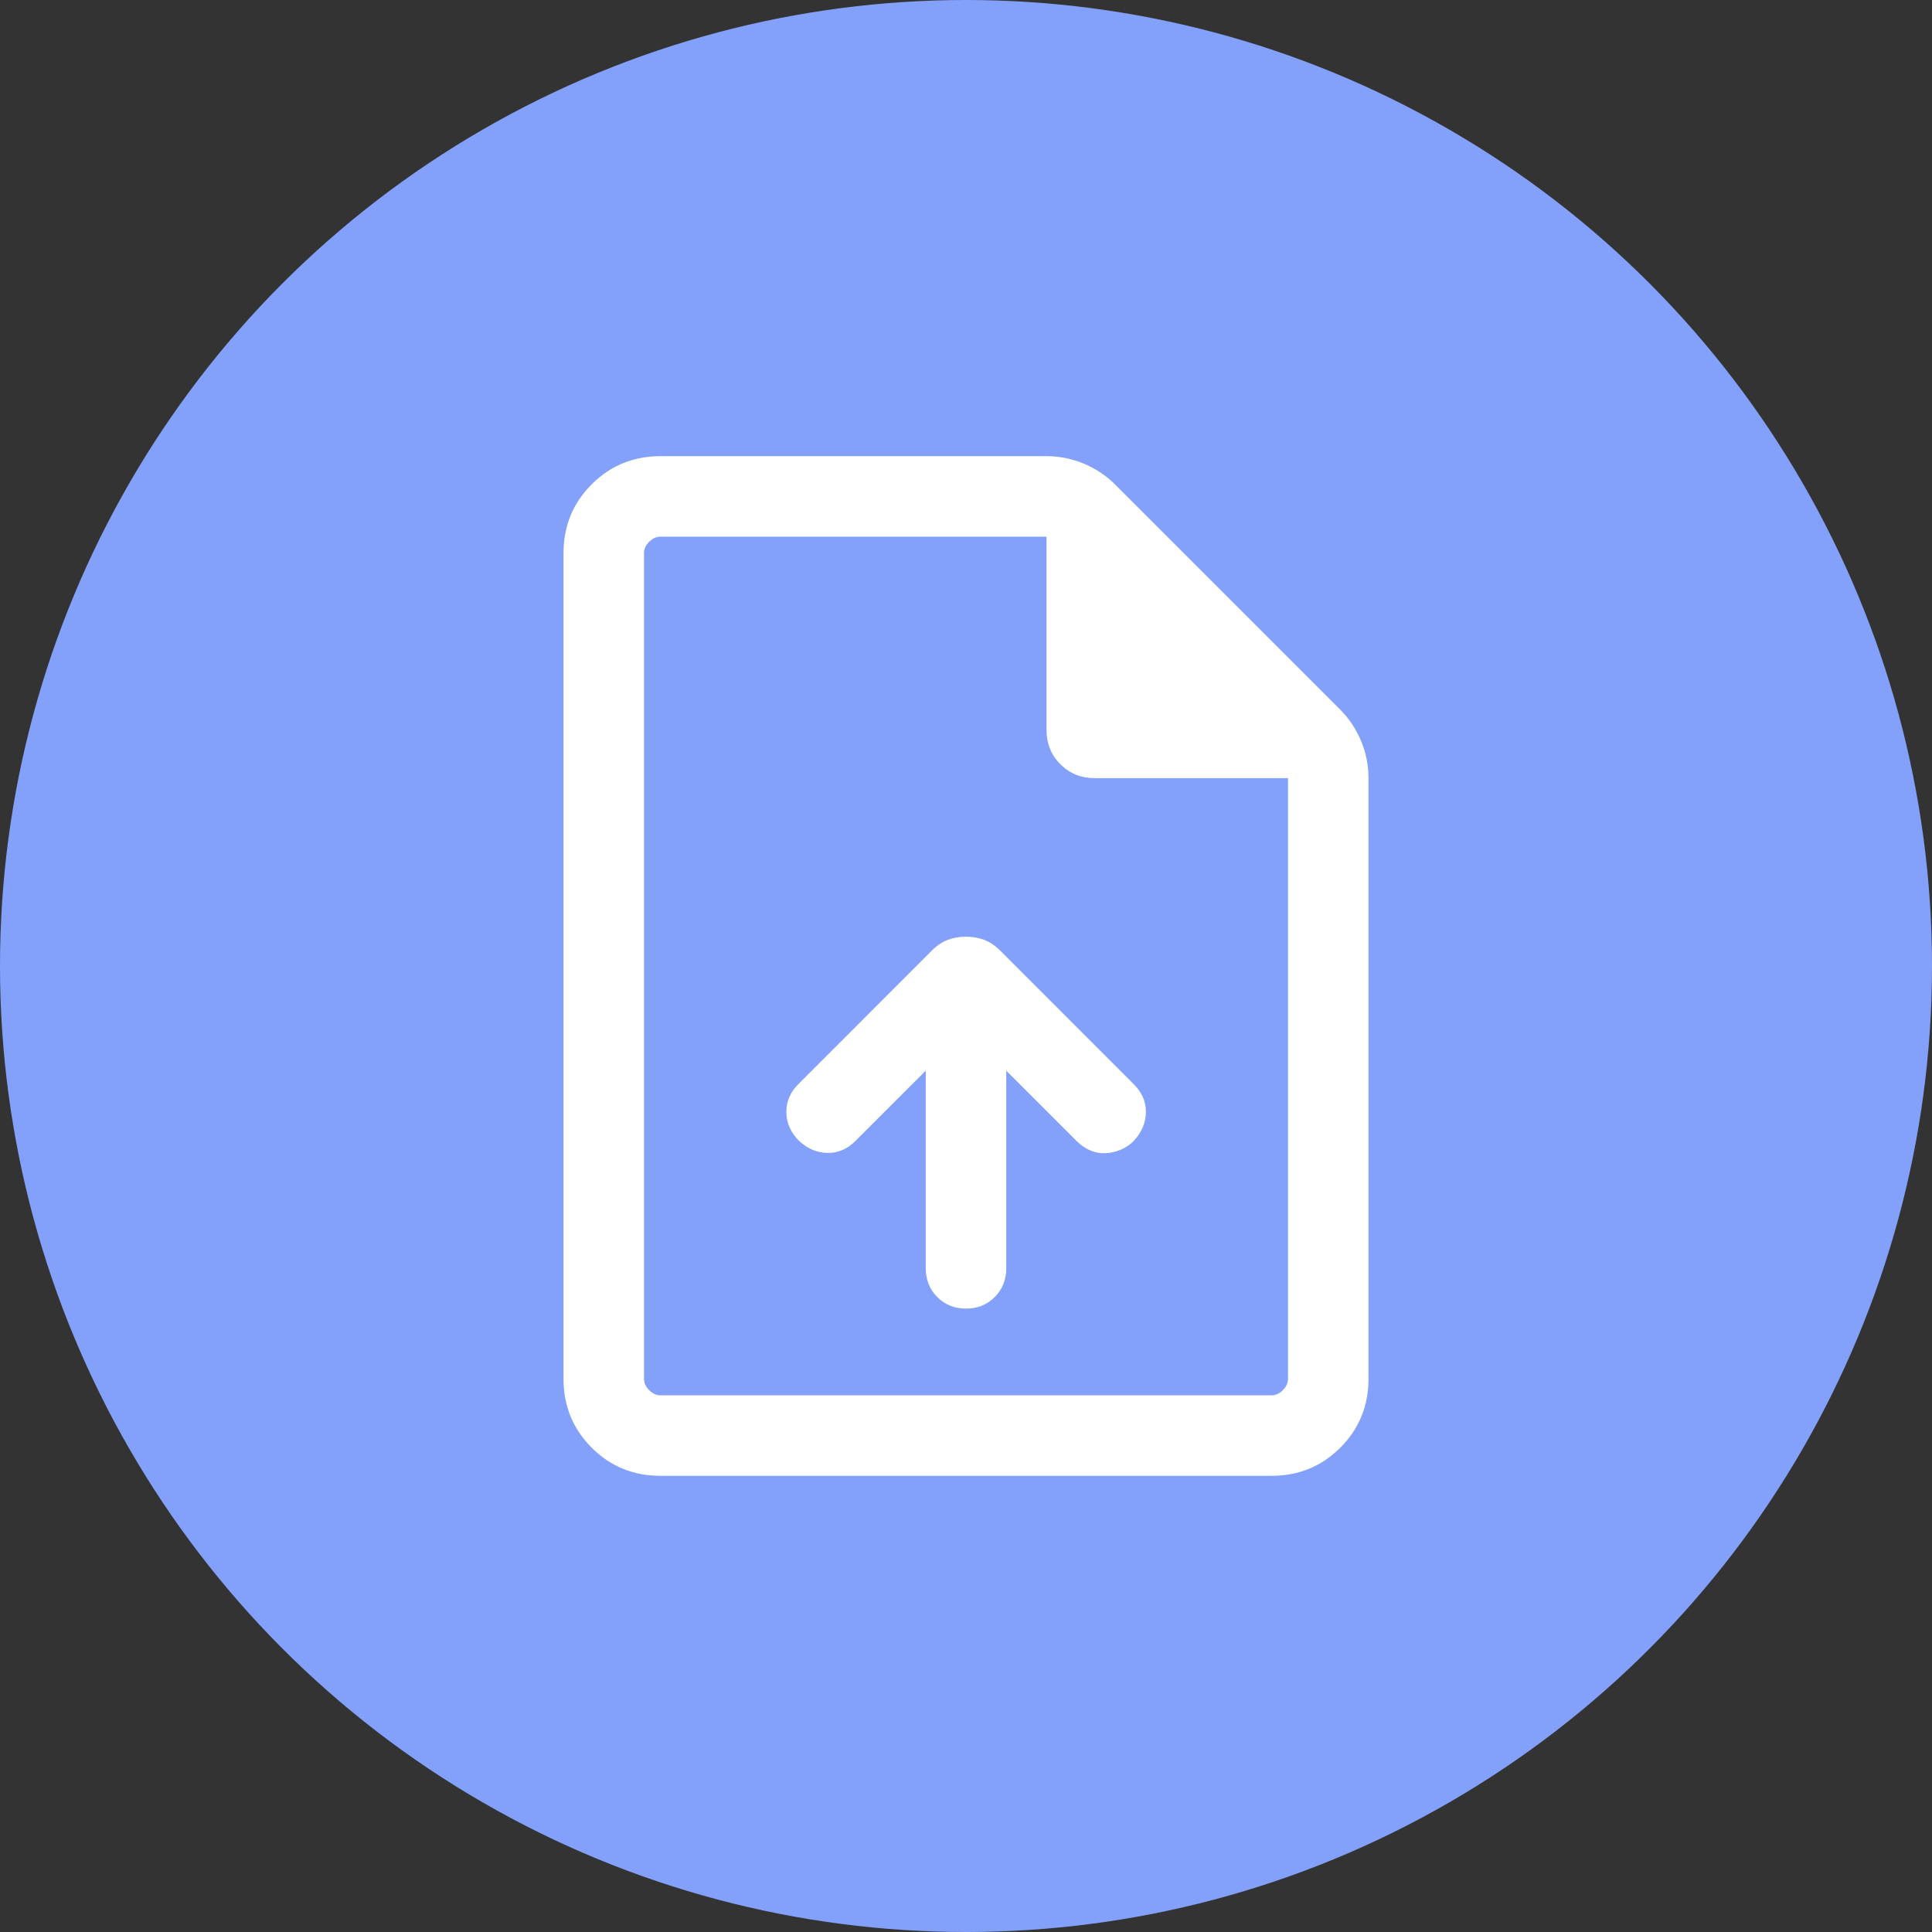 <svg width="36" height="36" viewBox="0 0 36 36" fill="none" xmlns="http://www.w3.org/2000/svg">
<rect x="0" y="0" width="36" height="36" fill="#333333" stroke="none"/>
<circle cx="18" cy="18" r="18" fill="#83A1FB"/>
<path d="M17.25 19.95V23.634C17.25 23.847 17.322 24.026 17.465 24.169C17.609 24.313 17.787 24.384 18 24.384C18.213 24.384 18.391 24.313 18.535 24.169C18.678 24.026 18.75 23.847 18.75 23.634V19.95L20.073 21.273C20.148 21.347 20.231 21.403 20.324 21.44C20.417 21.477 20.51 21.494 20.603 21.488C20.696 21.483 20.788 21.462 20.879 21.425C20.97 21.388 21.052 21.332 21.127 21.258C21.272 21.103 21.347 20.927 21.352 20.731C21.357 20.535 21.282 20.359 21.127 20.204L18.633 17.709C18.539 17.616 18.44 17.55 18.337 17.512C18.233 17.473 18.12 17.454 18 17.454C17.88 17.454 17.767 17.473 17.663 17.512C17.56 17.55 17.461 17.616 17.367 17.709L14.873 20.204C14.724 20.353 14.651 20.527 14.653 20.726C14.655 20.925 14.733 21.103 14.889 21.258C15.044 21.403 15.219 21.478 15.415 21.483C15.611 21.488 15.787 21.413 15.942 21.258L17.25 19.95ZM12.308 27.5C11.803 27.5 11.375 27.325 11.025 26.975C10.675 26.625 10.5 26.197 10.5 25.692V10.308C10.5 9.803 10.675 9.375 11.025 9.025C11.375 8.675 11.803 8.5 12.308 8.5H19.502C19.743 8.5 19.975 8.547 20.197 8.64C20.42 8.734 20.613 8.863 20.777 9.027L24.973 13.223C25.137 13.387 25.266 13.58 25.36 13.803C25.453 14.025 25.5 14.257 25.5 14.498V25.692C25.5 26.197 25.325 26.625 24.975 26.975C24.625 27.325 24.197 27.5 23.692 27.5H12.308ZM19.5 13.596V10H12.308C12.231 10 12.16 10.032 12.096 10.096C12.032 10.16 12 10.231 12 10.308V25.692C12 25.769 12.032 25.84 12.096 25.904C12.16 25.968 12.231 26 12.308 26H23.692C23.769 26 23.84 25.968 23.904 25.904C23.968 25.84 24 25.769 24 25.692V14.5H20.404C20.146 14.5 19.931 14.414 19.759 14.241C19.586 14.069 19.5 13.854 19.5 13.596Z" fill="white"/>
</svg>
